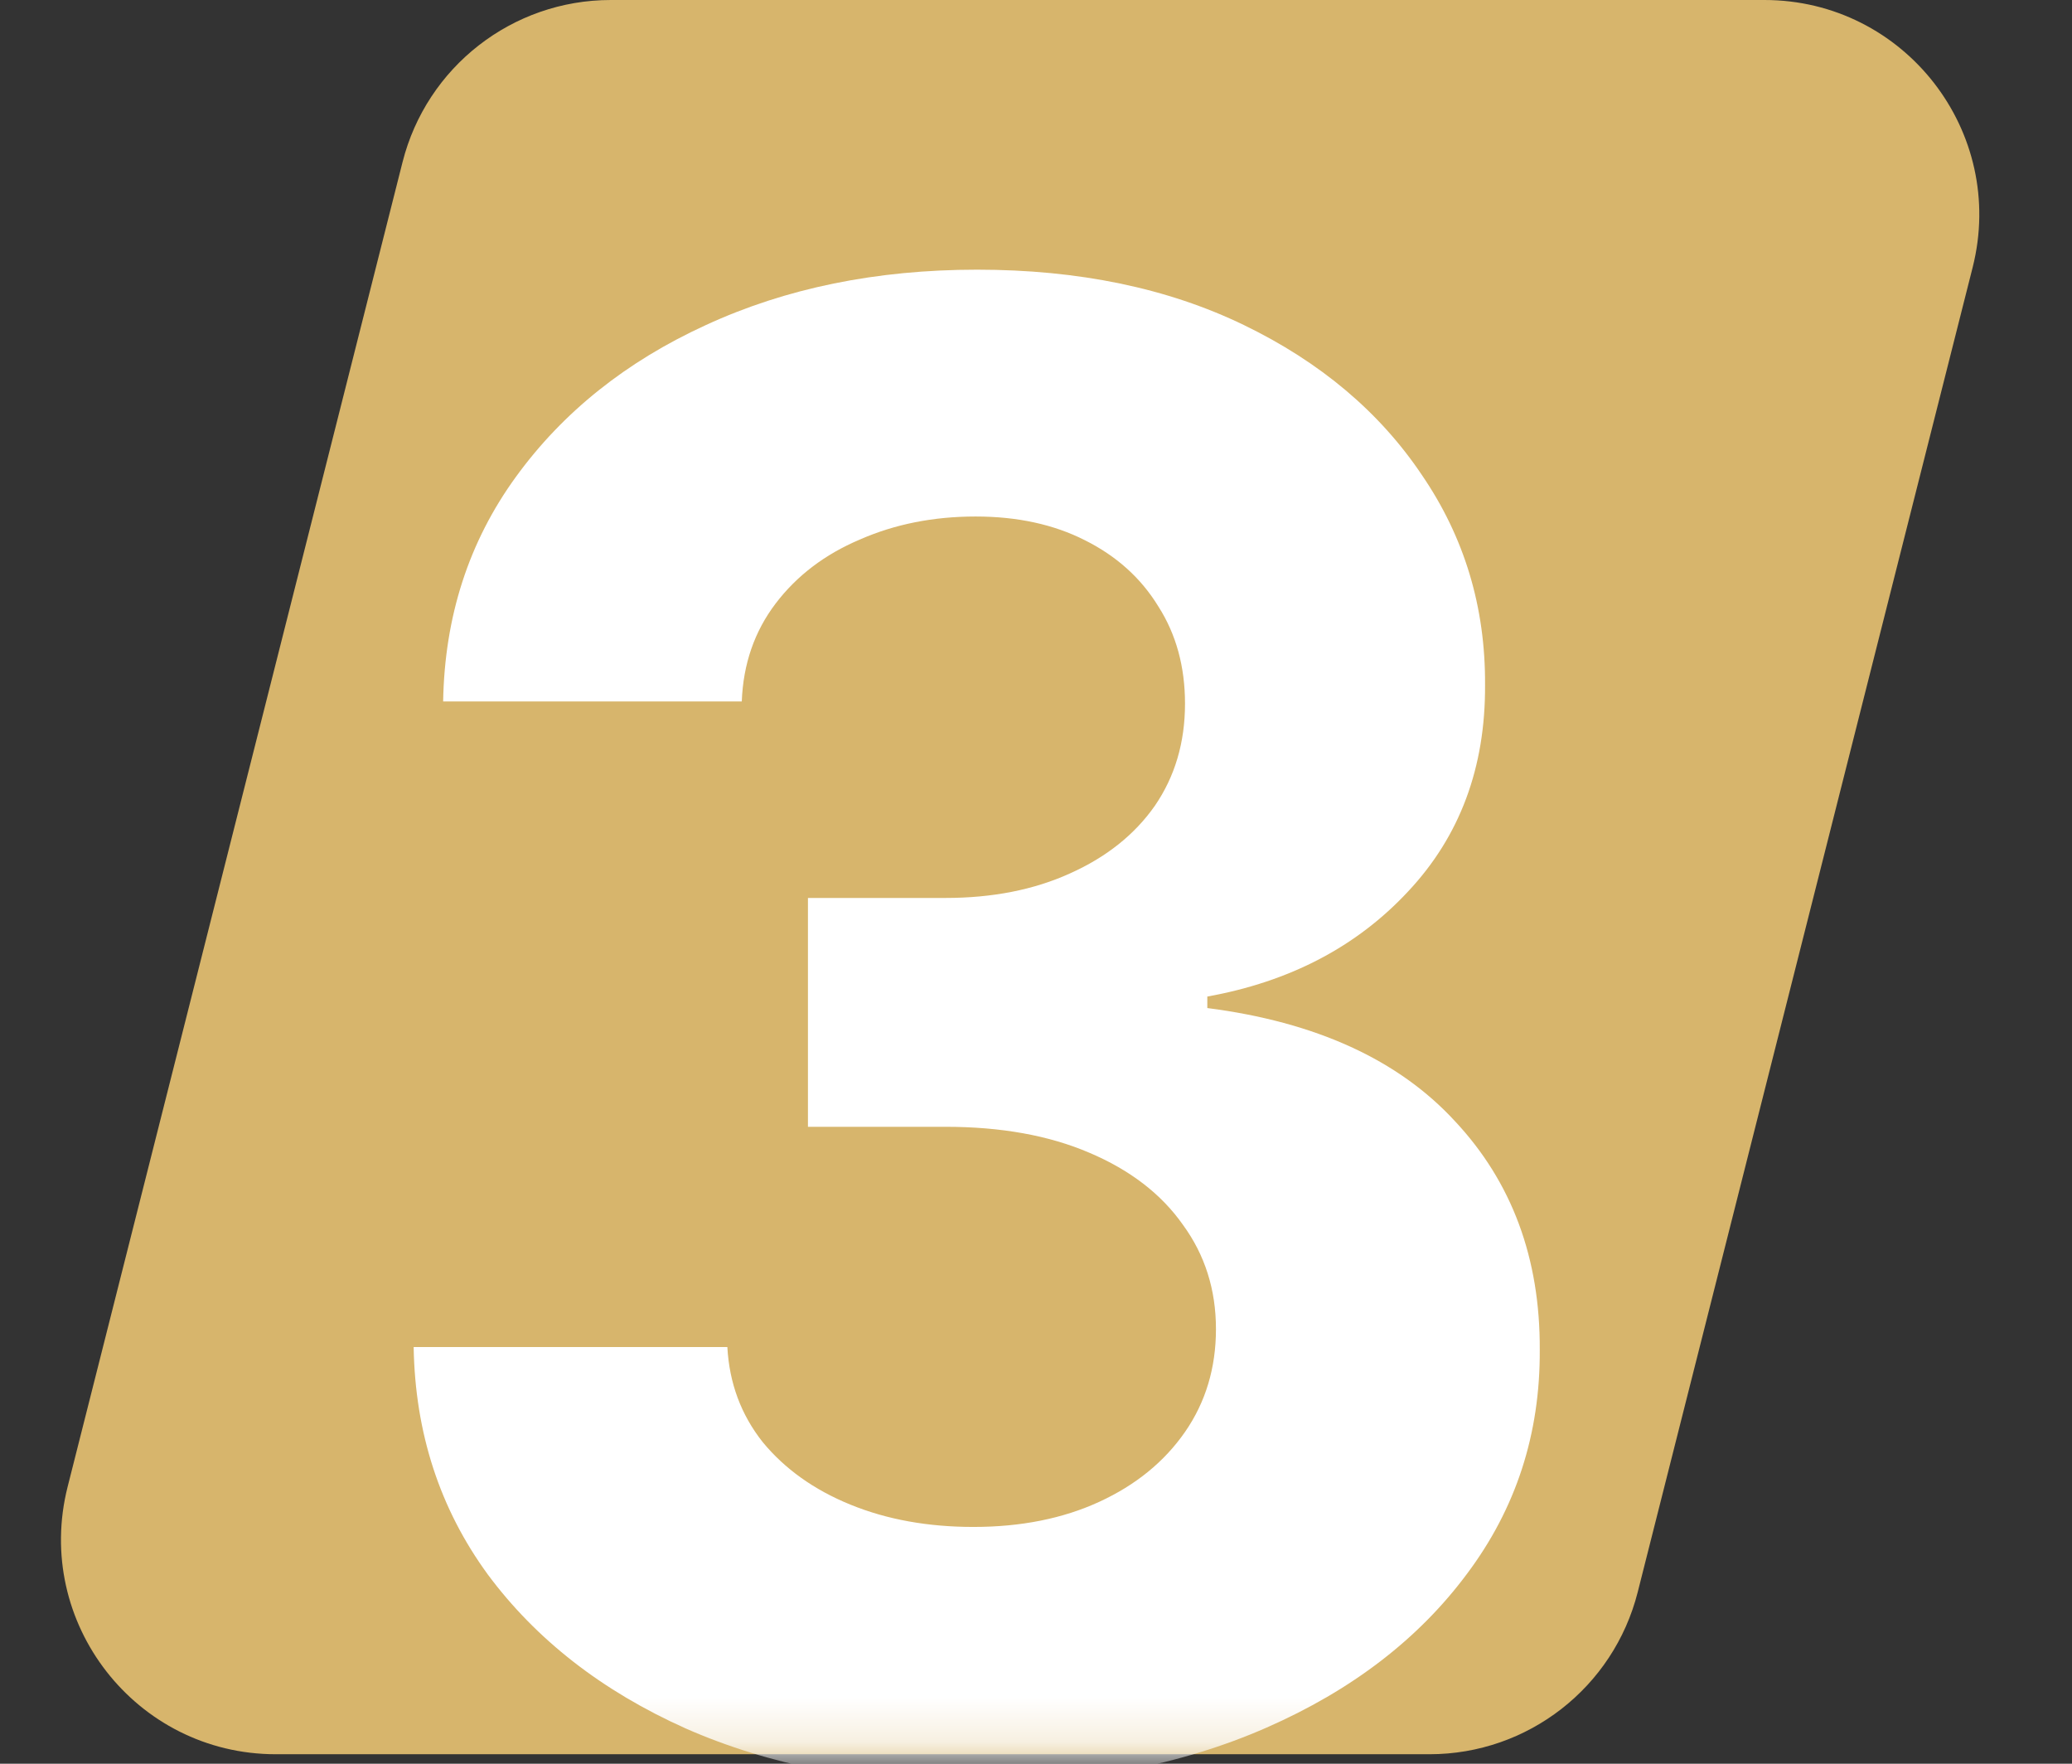 <svg width="47" height="40" viewBox="0 0 47 40" fill="none" xmlns="http://www.w3.org/2000/svg">
<rect x="0" y="0" width="47" height="40" fill="#333333" stroke="none"/>
<path d="M9.131 3.677C9.678 1.515 11.623 0 13.854 0H40.023C43.198 0 45.525 2.988 44.746 6.066L37.149 36.108C36.602 38.27 34.657 39.785 32.426 39.785H6.257C3.082 39.785 0.756 36.797 1.534 33.719L9.131 3.677Z" fill="#D7B56C"/>
<mask id="mask0_5045_38" style="mask-type:alpha" maskUnits="userSpaceOnUse" x="1" y="0" width="44" height="40">
<path d="M9.131 3.677C9.678 1.515 11.623 0 13.854 0H40.023C43.198 0 45.525 2.988 44.746 6.066L37.149 36.108C36.602 38.27 34.657 39.785 32.426 39.785H6.257C3.082 39.785 0.756 36.797 1.534 33.719L9.131 3.677Z" fill="#D9D9D9"/>
</mask>
<g mask="url(#mask0_5045_38)">
<path d="M22.065 40.457C19.628 40.457 17.457 40.038 15.553 39.2C13.659 38.352 12.163 37.187 11.064 35.707C9.976 34.217 9.416 32.497 9.383 30.55H16.499C16.543 31.366 16.809 32.084 17.299 32.704C17.8 33.313 18.463 33.787 19.29 34.124C20.117 34.462 21.048 34.63 22.081 34.63C23.159 34.63 24.111 34.44 24.938 34.059C25.765 33.678 26.412 33.15 26.88 32.476C27.348 31.801 27.582 31.023 27.582 30.142C27.582 29.249 27.332 28.46 26.831 27.775C26.341 27.079 25.634 26.535 24.709 26.143C23.795 25.751 22.707 25.555 21.445 25.555H18.327V20.365H21.445C22.511 20.365 23.452 20.18 24.268 19.81C25.096 19.44 25.738 18.928 26.195 18.276C26.651 17.612 26.88 16.839 26.88 15.958C26.88 15.12 26.679 14.386 26.276 13.755C25.884 13.113 25.329 12.612 24.611 12.253C23.904 11.894 23.077 11.714 22.13 11.714C21.173 11.714 20.297 11.888 19.503 12.237C18.708 12.574 18.072 13.058 17.593 13.689C17.114 14.32 16.858 15.06 16.826 15.909H10.052C10.085 13.983 10.634 12.286 11.701 10.817C12.767 9.348 14.203 8.2 16.01 7.373C17.827 6.535 19.878 6.116 22.163 6.116C24.47 6.116 26.488 6.535 28.218 7.373C29.948 8.211 31.292 9.342 32.25 10.768C33.218 12.182 33.697 13.771 33.686 15.534C33.697 17.405 33.115 18.967 31.94 20.218C30.776 21.469 29.258 22.264 27.386 22.601V22.862C29.845 23.178 31.717 24.032 33.001 25.425C34.295 26.806 34.938 28.537 34.927 30.615C34.938 32.519 34.388 34.211 33.278 35.691C32.179 37.171 30.661 38.335 28.724 39.184C26.788 40.033 24.568 40.457 22.065 40.457Z" fill="white"/>
</g>
</svg>
